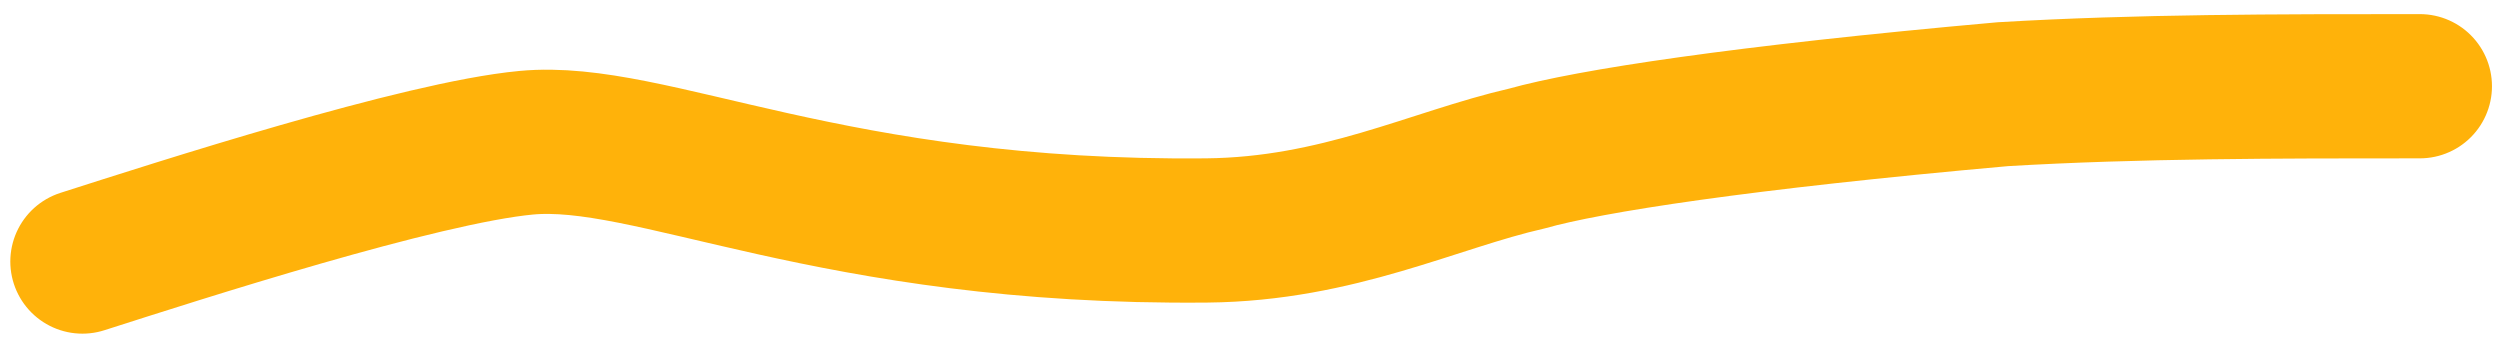 <?xml version="1.0" encoding="UTF-8"?> <svg xmlns="http://www.w3.org/2000/svg" width="104" height="14" viewBox="0 0 104 14" fill="none"><path d="M3.429 10.88C7.445 9.597 17.499 6.349 21.89 5.938C27.118 5.449 34.516 9.742 50.202 9.587C55.662 9.533 59.642 7.482 63.526 6.592C66.127 5.863 72.414 4.89 83.323 3.918C88.939 3.587 94.715 3.587 100.666 3.587" stroke="#FFB20A" stroke-width="6" stroke-linecap="round"></path></svg> 